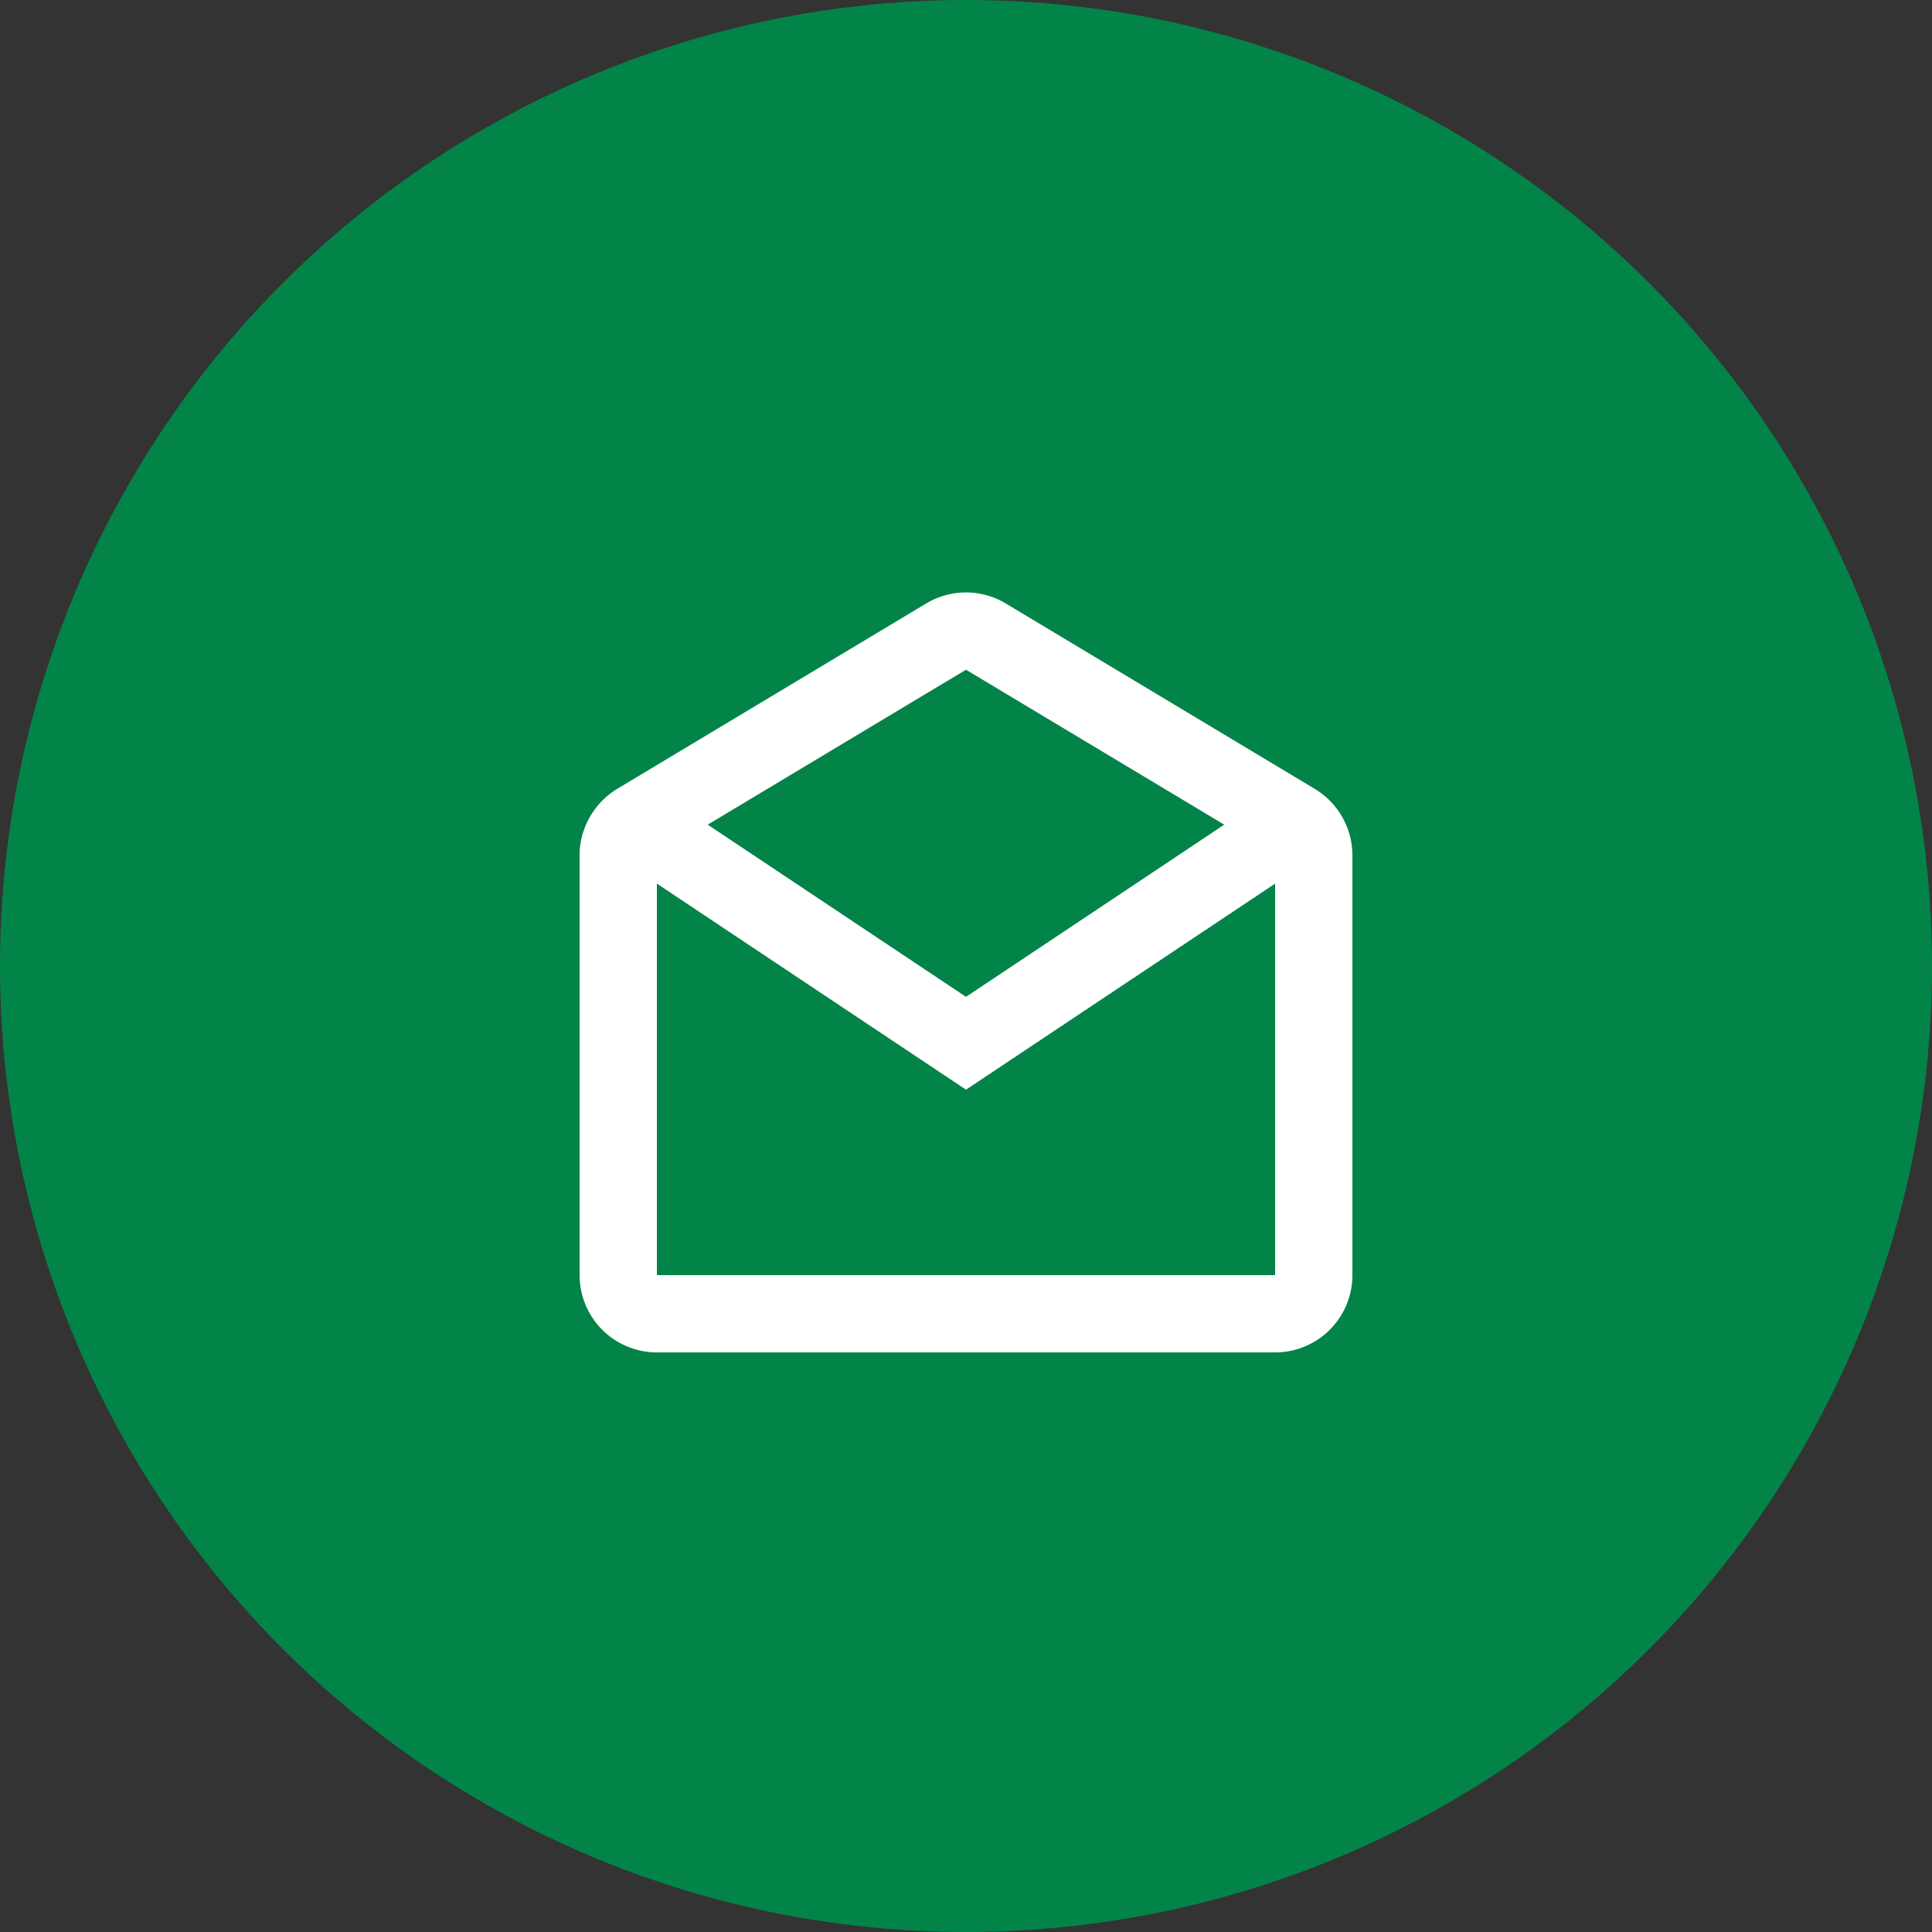 <svg xmlns="http://www.w3.org/2000/svg" width="50" height="50" viewBox="0 0 50 50">
  <rect x="0" y="0" width="50" height="50" fill="#333333" stroke="none"/>
  <g id="Group_53791" data-name="Group 53791" transform="translate(-658 -5488)">
    <g id="Group_3955" data-name="Group 3955" transform="translate(0 399)">
      <circle id="Ellipse_61" data-name="Ellipse 61" cx="25" cy="25" r="25" transform="translate(658 5089)" fill="#028449"/>
      <g id="basic_mail_open" data-name="basic / mail_open" transform="translate(671 5102)">
        <path id="basic_mail_open-2" data-name="basic / mail_open" d="M18,19.668H2a2,2,0,0,1-2-2V6.717A2.031,2.031,0,0,1,.971,5.085l8-4.8a2,2,0,0,1,2.057,0l8,4.8A2.011,2.011,0,0,1,20,6.8V17.668A2,2,0,0,1,18,19.668ZM2,7.536V17.668H18V7.536l-8,5.333ZM10,2,3.316,6.01,10,10.466,16.683,6.01Z" transform="translate(2 2.332)" fill="#fff"/>
      </g>
    </g>
  </g>
</svg>
